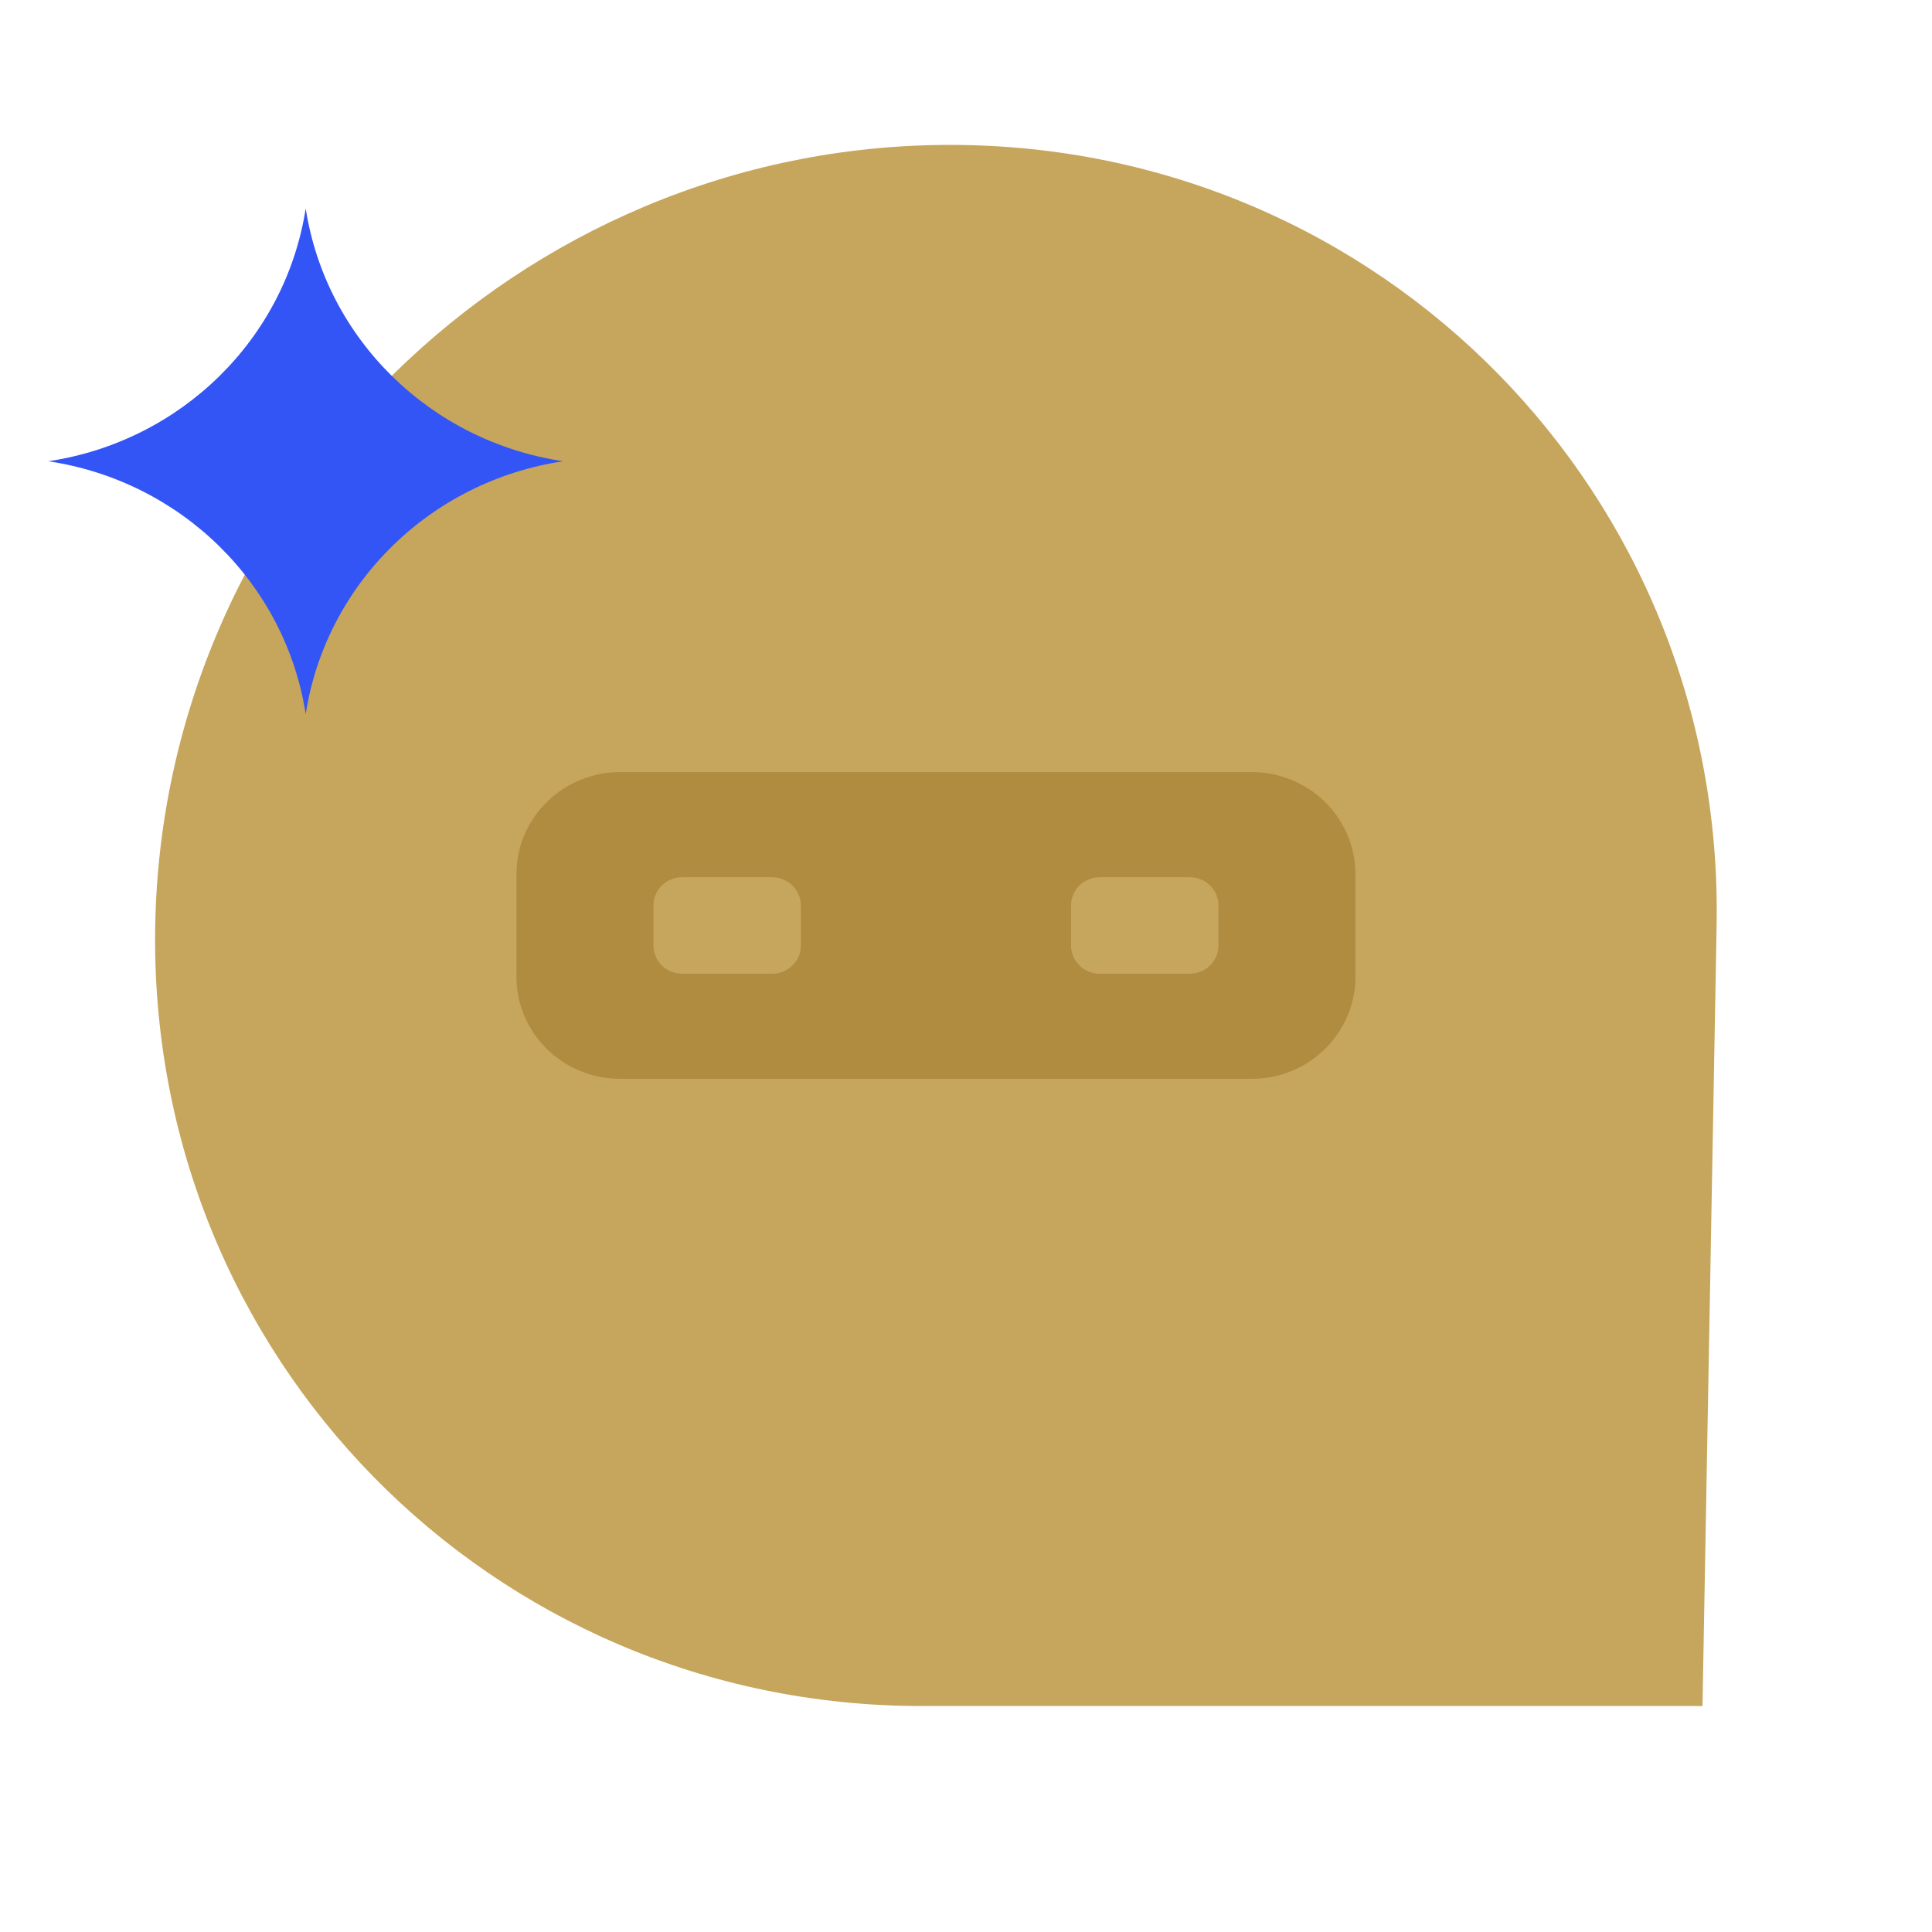 <svg width="120" height="120" viewBox="0 0 120 120" fill="none" xmlns="http://www.w3.org/2000/svg">
<g clip-path="url(#clip0_1521_7008)">
<g clip-path="url(#clip1_1521_7008)">
<path d="M59.011 9C85.773 9 107.107 30.723 106.622 57.482L105.745 105.965H57.255C30.493 105.965 9.157 84.241 9.642 57.482C10.128 30.723 32.248 9 59.011 9Z" fill="#C6A55C"/>
<path d="M77.738 47.956H38.529C34.968 47.956 32.081 50.791 32.081 54.289V60.676C32.081 64.174 34.968 67.009 38.529 67.009H77.738C81.299 67.009 84.186 64.174 84.186 60.676V54.289C84.186 50.791 81.299 47.956 77.738 47.956Z" fill="#AF8C40"/>
<path d="M73.901 54.487H68.301C67.32 54.487 66.524 55.268 66.524 56.232V58.735C66.524 59.699 67.32 60.48 68.301 60.48H73.901C74.883 60.48 75.678 59.699 75.678 58.735V56.232C75.678 55.268 74.883 54.487 73.901 54.487Z" fill="#C6A55C"/>
<path d="M47.966 54.487H42.365C41.384 54.487 40.588 55.268 40.588 56.232V58.735C40.588 59.699 41.384 60.48 42.365 60.48H47.966C48.947 60.48 49.743 59.699 49.743 58.735V56.232C49.743 55.268 48.947 54.487 47.966 54.487Z" fill="#C6A55C"/>
<path d="M3 28.649C11.252 27.411 17.727 21.052 18.988 12.947C20.249 21.052 26.724 27.411 34.977 28.649C26.724 29.887 20.249 36.246 18.988 44.351C17.727 36.246 11.252 29.885 3 28.649Z" fill="#3355F5"/>
</g>
</g>
<defs>
<clipPath id="clip0_1521_7008">
<rect width="120" height="120" fill="white"/>
</clipPath>
<clipPath id="clip1_1521_7008">
<rect width="104.059" height="116" fill="white" transform="translate(3 9)"/>
</clipPath>
</defs>
</svg>
